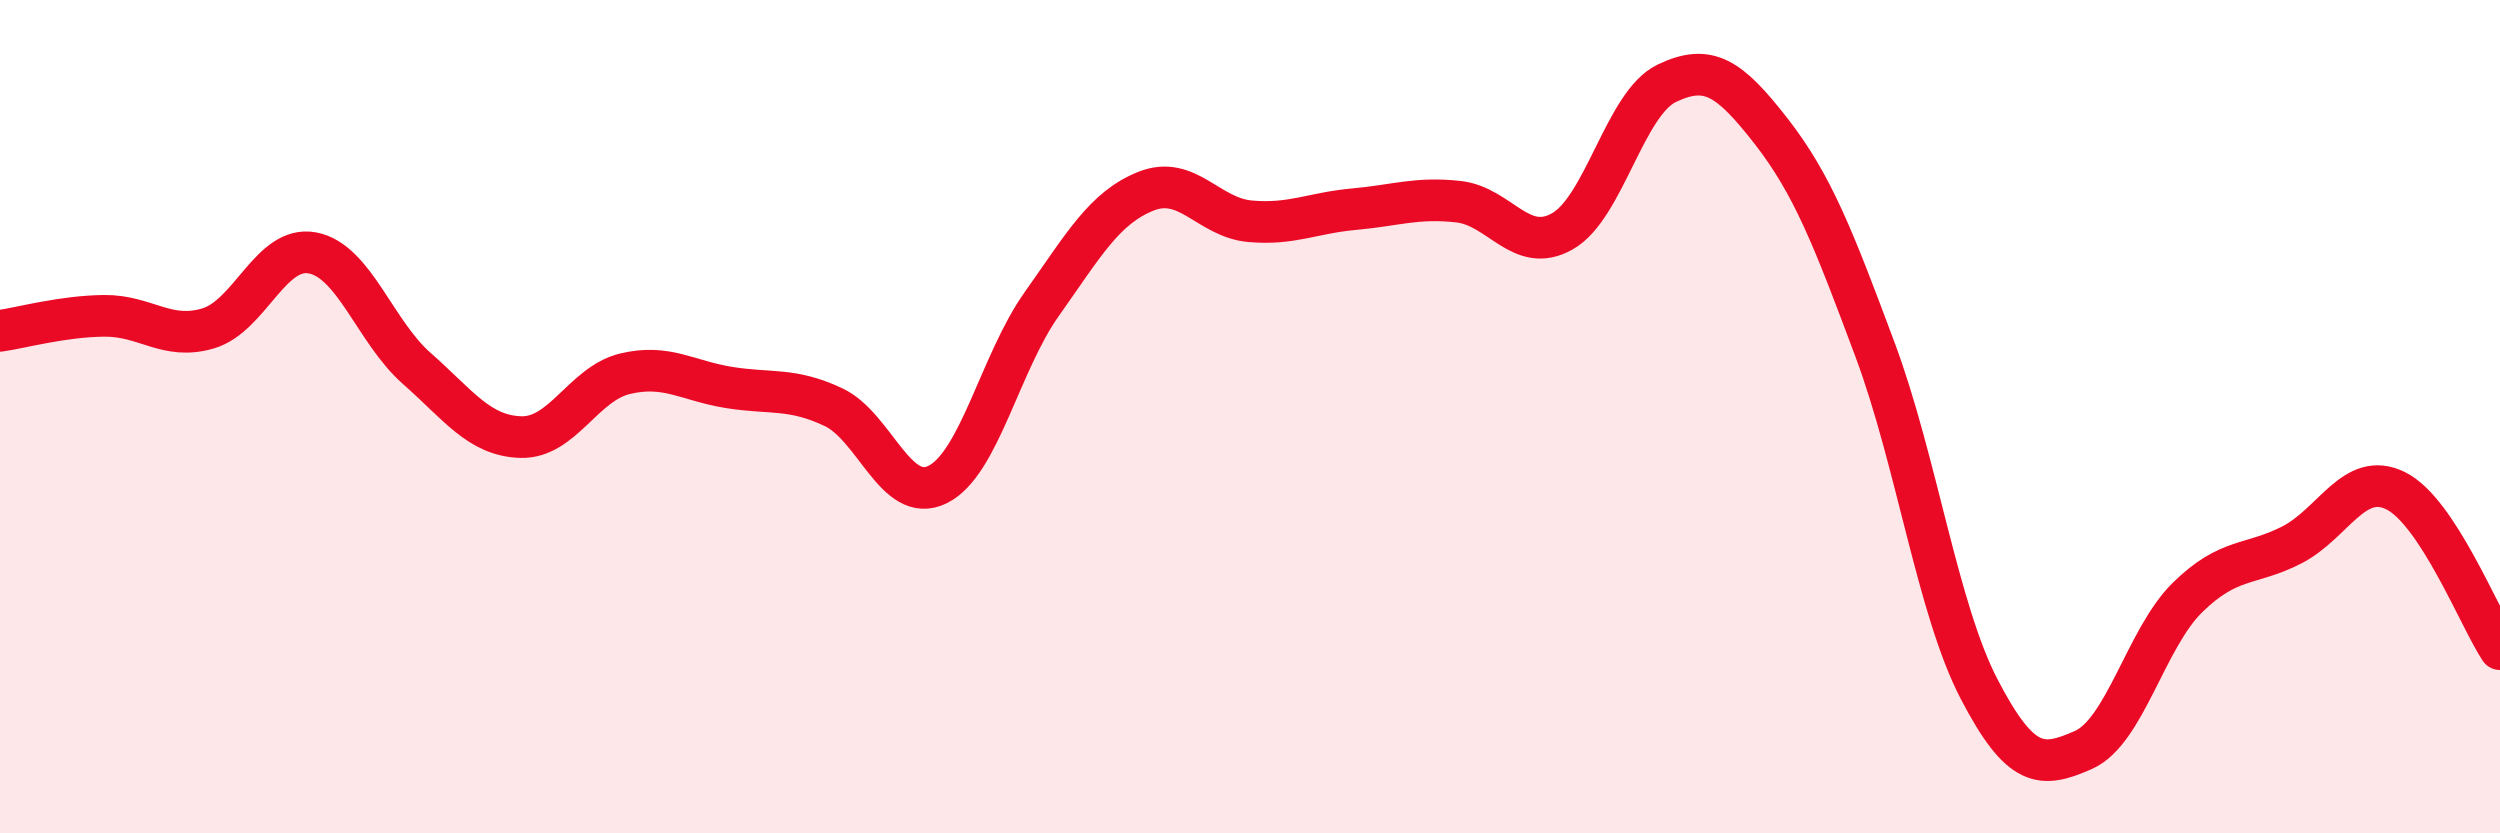 
    <svg width="60" height="20" viewBox="0 0 60 20" xmlns="http://www.w3.org/2000/svg">
      <path
        d="M 0,7.94 C 0.5,7.87 1.5,7.59 2.5,7.58 C 3.5,7.57 4,8.18 5,7.88 C 6,7.58 6.5,5.88 7.5,6.07 C 8.5,6.26 9,7.96 10,8.84 C 11,9.72 11.5,10.46 12.5,10.49 C 13.5,10.52 14,9.21 15,8.97 C 16,8.73 16.5,9.14 17.5,9.3 C 18.5,9.46 19,9.3 20,9.77 C 21,10.24 21.5,12.12 22.5,11.63 C 23.5,11.14 24,8.71 25,7.3 C 26,5.89 26.5,4.99 27.5,4.59 C 28.5,4.19 29,5.22 30,5.31 C 31,5.4 31.5,5.11 32.5,5.02 C 33.5,4.93 34,4.73 35,4.84 C 36,4.95 36.5,6.12 37.5,5.55 C 38.5,4.98 39,2.48 40,2 C 41,1.52 41.5,1.86 42.5,3.14 C 43.5,4.42 44,5.71 45,8.39 C 46,11.07 46.5,14.62 47.5,16.54 C 48.5,18.46 49,18.44 50,18 C 51,17.56 51.5,15.32 52.5,14.34 C 53.5,13.36 54,13.59 55,13.08 C 56,12.57 56.5,11.28 57.5,11.78 C 58.5,12.28 59.5,14.82 60,15.58L60 20L0 20Z"
        fill="#EB0A25"
        opacity="0.1"
        stroke-linecap="round"
        stroke-linejoin="round"
      />
      <path
        d="M 0,7.94 C 0.5,7.87 1.5,7.59 2.5,7.58 C 3.5,7.57 4,8.18 5,7.88 C 6,7.58 6.5,5.88 7.5,6.07 C 8.5,6.26 9,7.96 10,8.84 C 11,9.72 11.5,10.46 12.5,10.49 C 13.5,10.52 14,9.21 15,8.97 C 16,8.73 16.5,9.14 17.5,9.3 C 18.5,9.46 19,9.3 20,9.77 C 21,10.24 21.5,12.12 22.5,11.63 C 23.5,11.14 24,8.71 25,7.3 C 26,5.89 26.5,4.99 27.5,4.59 C 28.5,4.19 29,5.22 30,5.31 C 31,5.4 31.5,5.11 32.5,5.02 C 33.5,4.93 34,4.73 35,4.84 C 36,4.95 36.5,6.12 37.5,5.55 C 38.5,4.98 39,2.48 40,2 C 41,1.52 41.5,1.86 42.5,3.14 C 43.5,4.42 44,5.71 45,8.39 C 46,11.07 46.5,14.62 47.5,16.54 C 48.5,18.46 49,18.44 50,18 C 51,17.56 51.5,15.32 52.5,14.34 C 53.5,13.36 54,13.59 55,13.08 C 56,12.57 56.5,11.28 57.5,11.78 C 58.5,12.28 59.5,14.82 60,15.58"
        stroke="#EB0A25"
        stroke-width="1"
        fill="none"
        stroke-linecap="round"
        stroke-linejoin="round"
      />
    </svg>
  